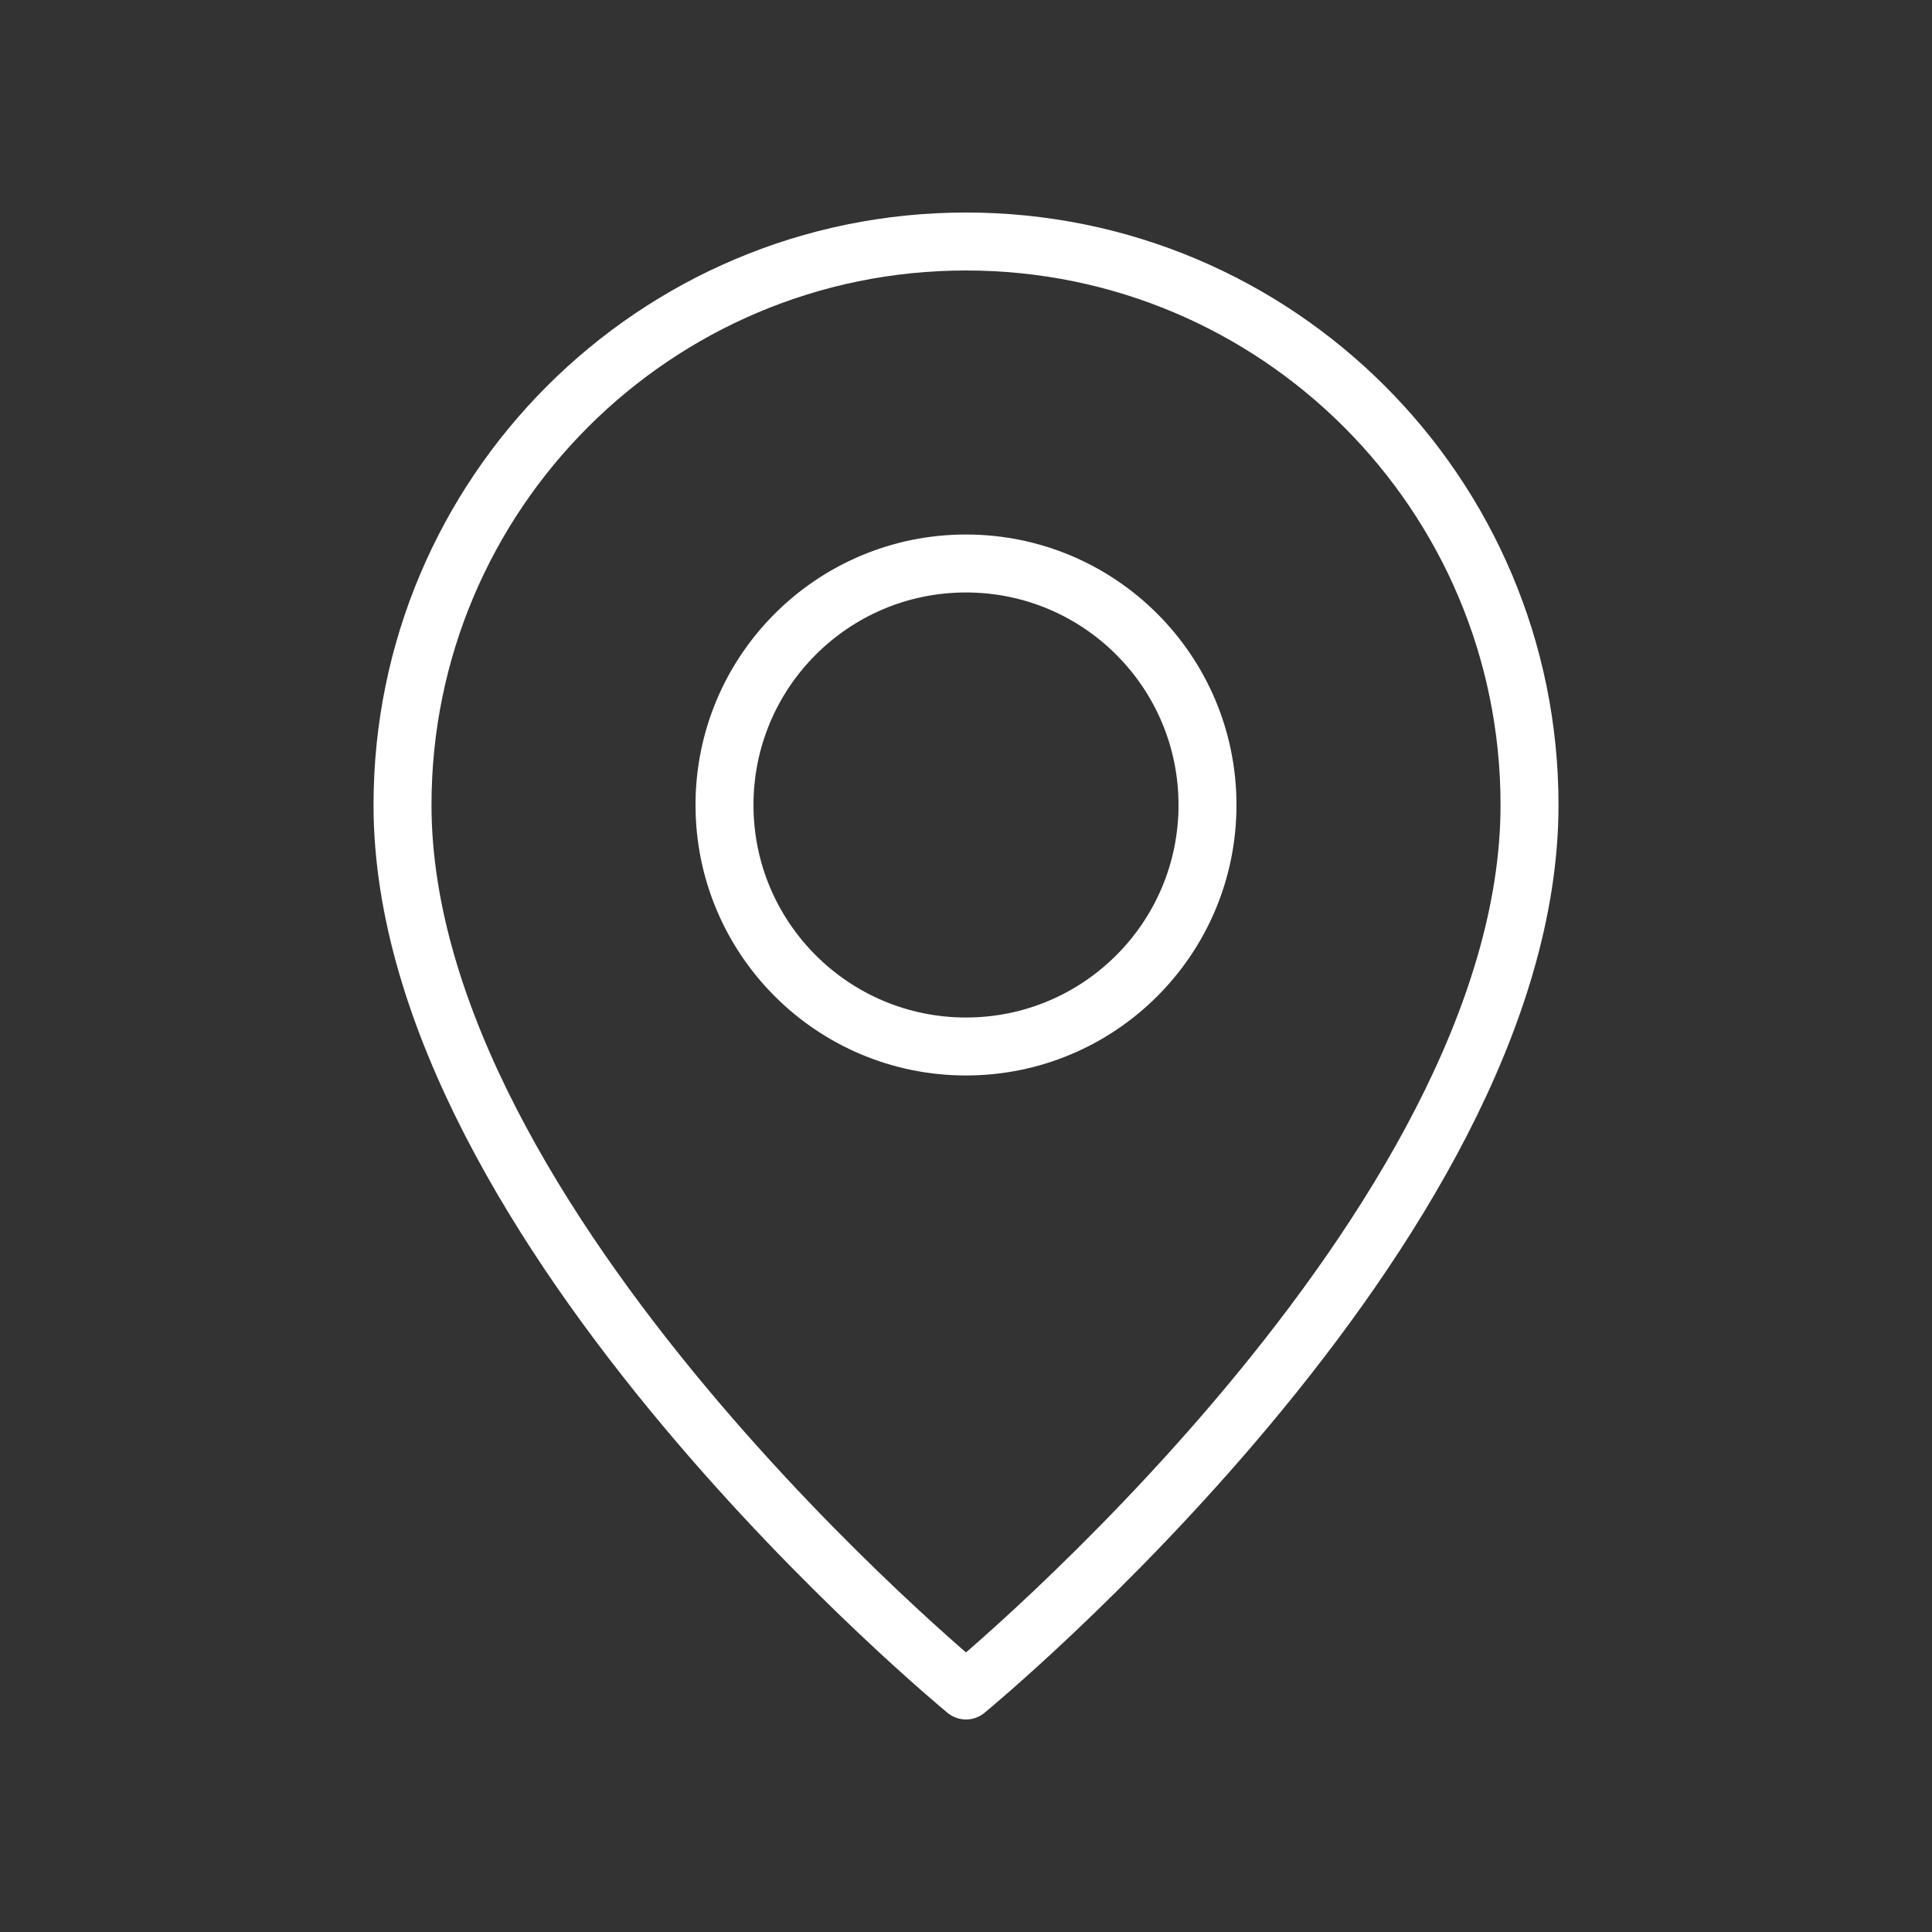 <svg width="50" height="50" viewBox="0 0 50 50" fill="none" xmlns="http://www.w3.org/2000/svg">
<rect x="0" y="0" width="50" height="50" fill="#333333" stroke="none"/>
<path d="M25 27.083C21.548 27.083 18.75 24.285 18.75 20.833C18.75 17.381 21.548 14.583 25 14.583C28.452 14.583 31.25 17.381 31.25 20.833C31.25 24.285 28.452 27.083 25 27.083Z" stroke="white" stroke-width="1.5" stroke-linecap="round" stroke-linejoin="round"/>
<path d="M25 43.75C25 43.75 10.417 31.771 10.417 20.833C10.417 12.779 16.946 6.25 25 6.25C33.054 6.25 39.584 12.779 39.584 20.833C39.584 31.771 25 43.75 25 43.75Z" stroke="white" stroke-width="1.5" stroke-linecap="round" stroke-linejoin="round"/>
</svg>
